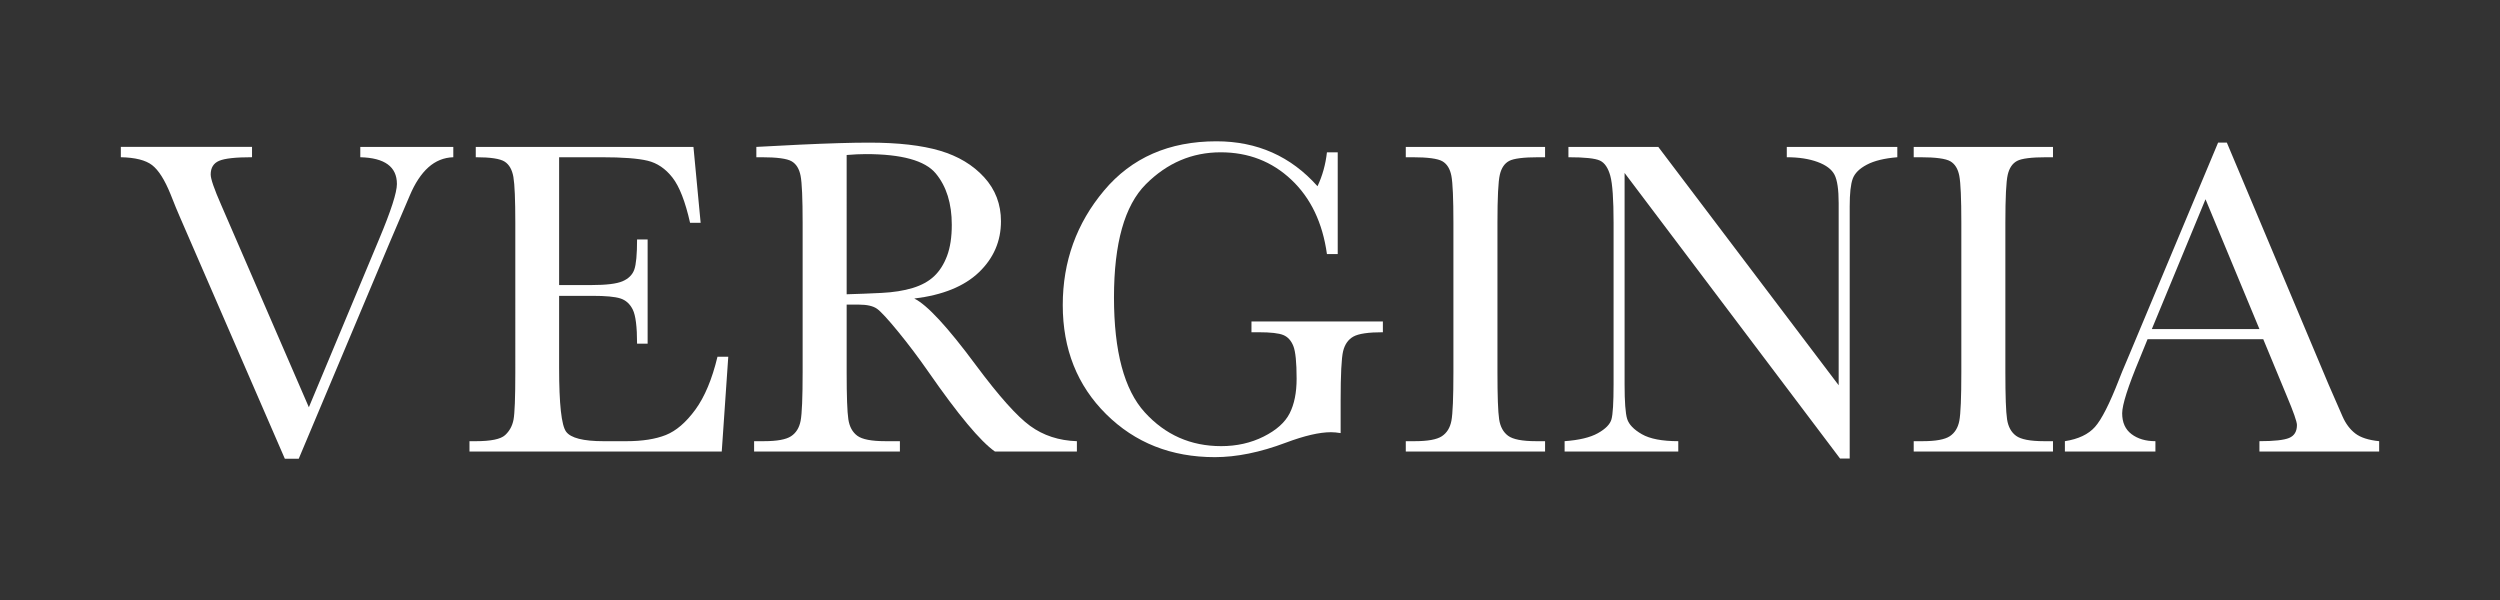 <?xml version="1.0" encoding="utf-8"?>
<!-- Generator: Adobe Illustrator 16.0.3, SVG Export Plug-In . SVG Version: 6.00 Build 0)  -->
<!DOCTYPE svg PUBLIC "-//W3C//DTD SVG 1.1//EN" "http://www.w3.org/Graphics/SVG/1.1/DTD/svg11.dtd">
<svg version="1.1" id="圖層_1" xmlns="http://www.w3.org/2000/svg" xmlns:xlink="http://www.w3.org/1999/xlink" x="0px" y="0px"
	 width="300px" height="72px" viewBox="0 0 300 72" enable-background="new 0 0 300 72" xml:space="preserve">
<rect x="0" y="0" width="300" height="72" fill="#333333" stroke="none"/>
<path fill="#FFFFFF" d="M35.85,55.045h-1.671l-12.616-29.06c-0.234-0.521-0.603-1.42-1.105-2.696
	c-0.701-1.725-1.438-2.884-2.21-3.478c-0.773-0.593-2.022-0.907-3.748-0.944v-1.24h15.743v1.24c-1.959,0-3.275,0.144-3.949,0.432
	c-0.674,0.288-1.011,0.836-1.011,1.645c0,0.521,0.422,1.744,1.267,3.666l10.514,24.262L45.5,28.681
	c1.419-3.378,2.129-5.58,2.129-6.604c0-2.067-1.465-3.136-4.394-3.208v-1.24h11.161v1.24c-1.132,0.037-2.13,0.441-2.993,1.213
	c-0.862,0.773-1.609,1.905-2.237,3.396l-2.453,5.742L35.85,55.045z"/>
<path fill="#FFFFFF" d="M86.098,42.807h1.294L86.61,54.183H56.337v-1.24h0.755c1.815,0,2.988-0.242,3.518-0.728
	c0.53-0.485,0.867-1.101,1.011-1.847c0.144-0.746,0.216-2.646,0.216-5.701V26.74c0-2.786-0.077-4.619-0.229-5.5
	c-0.153-0.88-0.503-1.496-1.052-1.847c-0.548-0.35-1.703-0.525-3.464-0.525v-1.24h26.122l0.863,9.111h-1.267
	c-0.575-2.552-1.28-4.362-2.116-5.432c-0.835-1.069-1.829-1.743-2.979-2.021c-1.15-0.278-3.001-0.418-5.553-0.418h-5.068v15.338
	h3.882c1.779,0,3.023-0.152,3.733-0.458c0.709-0.305,1.177-0.768,1.402-1.388c0.224-0.62,0.337-1.829,0.337-3.626h1.267v12.508
	h-1.267c0-2.03-0.171-3.392-0.513-4.084c-0.341-0.692-0.84-1.141-1.496-1.348c-0.656-0.207-1.766-0.31-3.329-0.31h-4.017v8.653
	c0,4.332,0.279,6.879,0.836,7.643s2.058,1.146,4.502,1.146h2.723c1.923,0,3.504-0.247,4.744-0.741
	c1.24-0.494,2.421-1.51,3.545-3.046C84.565,47.618,85.451,45.502,86.098,42.807"/>
<path fill="#FFFFFF" d="M129.229,54.183h-9.839c-1.744-1.222-4.413-4.421-8.006-9.597c-1.15-1.653-2.345-3.239-3.585-4.758
	c-1.24-1.519-2.094-2.444-2.561-2.777c-0.467-0.332-1.195-0.498-2.184-0.498h-1.456v8.114c0,2.875,0.067,4.758,0.202,5.647
	s0.494,1.55,1.079,1.98c0.584,0.432,1.702,0.647,3.356,0.647h1.752v1.24H90.492v-1.24h1.186c1.564,0,2.646-0.197,3.249-0.593
	c0.602-0.396,0.984-1.011,1.146-1.847c0.162-0.836,0.243-2.781,0.243-5.836V26.74c0-2.912-0.081-4.789-0.243-5.634
	c-0.162-0.844-0.521-1.429-1.079-1.752c-0.557-0.323-1.761-0.485-3.612-0.485h-0.62v-1.24l5.229-0.27
	c3.486-0.162,6.254-0.243,8.303-0.243c3.486,0,6.321,0.324,8.505,0.971s3.949,1.707,5.297,3.181
	c1.348,1.474,2.021,3.235,2.021,5.284c0,2.39-0.881,4.43-2.642,6.119c-1.762,1.689-4.349,2.741-7.764,3.154
	c1.527,0.737,3.99,3.396,7.386,7.979c2.768,3.721,4.941,6.156,6.523,7.306c1.582,1.15,3.451,1.762,5.607,1.833V54.183z
	 M101.598,35.313c1.348-0.036,2.741-0.09,4.179-0.162c1.437-0.072,2.686-0.27,3.747-0.593c1.06-0.324,1.918-0.795,2.575-1.415
	c0.655-0.62,1.172-1.433,1.55-2.44c0.377-1.006,0.566-2.246,0.566-3.72c0-2.57-0.642-4.627-1.927-6.173
	c-1.285-1.545-4.084-2.318-8.397-2.318c-0.666,0-1.429,0.036-2.292,0.108V35.313z"/>
<path fill="#FFFFFF" d="M150.175,38.574h15.771v1.294c-1.744,0-2.925,0.175-3.545,0.525s-1.029,0.935-1.227,1.752
	c-0.198,0.818-0.297,2.8-0.297,5.944v3.882c-0.432-0.071-0.818-0.107-1.159-0.107c-1.384,0-3.199,0.423-5.445,1.267
	c-3.056,1.15-5.886,1.726-8.491,1.726c-5.23,0-9.579-1.721-13.047-5.162c-3.469-3.441-5.203-7.804-5.203-13.088
	c0-5.229,1.653-9.813,4.96-13.748c3.307-3.936,7.799-5.904,13.479-5.904c4.888,0,8.932,1.797,12.131,5.392
	c0.593-1.258,0.971-2.615,1.132-4.071h1.294v12.212h-1.294c-0.521-3.756-1.945-6.73-4.272-8.923s-5.154-3.289-8.478-3.289
	c-3.433,0-6.425,1.276-8.977,3.828c-2.552,2.552-3.828,7.081-3.828,13.586c0,6.488,1.231,11.083,3.693,13.789
	s5.518,4.057,9.166,4.057c1.869,0,3.567-0.381,5.095-1.146c1.527-0.764,2.569-1.693,3.127-2.79c0.557-1.096,0.836-2.479,0.836-4.151
	c0-1.959-0.131-3.267-0.392-3.922c-0.261-0.656-0.66-1.097-1.199-1.321c-0.539-0.224-1.527-0.337-2.965-0.337h-0.863V38.574z"/>
<path fill="#FFFFFF" d="M168.694,18.869v-1.24h16.714v1.24h-0.782c-1.797,0-2.975,0.148-3.531,0.445
	c-0.558,0.296-0.93,0.849-1.118,1.658s-0.283,2.732-0.283,5.769v17.927c0,2.875,0.067,4.758,0.202,5.647s0.494,1.55,1.078,1.981
	c0.584,0.431,1.702,0.646,3.356,0.646h1.078v1.24h-16.714v-1.24h1.079c1.563,0,2.646-0.197,3.248-0.593
	c0.602-0.396,0.983-1.011,1.146-1.847c0.161-0.836,0.242-2.781,0.242-5.836V26.74c0-2.912-0.081-4.789-0.242-5.634
	c-0.162-0.844-0.521-1.428-1.078-1.752c-0.558-0.323-1.762-0.485-3.612-0.485H168.694z"/>
<path fill="#FFFFFF" d="M220.803,55.019l-25.852-34.263v25.366c0,2.103,0.103,3.487,0.31,4.151c0.207,0.666,0.796,1.276,1.766,1.833
	c0.971,0.558,2.427,0.836,4.367,0.836v1.24h-13.64v-1.24c1.742-0.126,3.072-0.445,3.989-0.957s1.46-1.064,1.631-1.658
	c0.171-0.593,0.256-1.994,0.256-4.205V26.74c0-2.804-0.131-4.682-0.391-5.634c-0.261-0.953-0.674-1.564-1.24-1.833
	c-0.565-0.27-1.829-0.404-3.788-0.404v-1.24h10.783l21.646,28.601V24.368c0-1.617-0.166-2.75-0.498-3.396
	c-0.333-0.647-1.011-1.16-2.036-1.537c-1.023-0.377-2.255-0.566-3.692-0.566v-1.24h13.263v1.24c-1.546,0.126-2.763,0.423-3.652,0.89
	c-0.89,0.467-1.456,1.029-1.698,1.685c-0.243,0.656-0.364,1.766-0.364,3.329v30.247H220.803z"/>
<path fill="#FFFFFF" d="M229.645,18.869v-1.24h16.714v1.24h-0.782c-1.797,0-2.975,0.148-3.531,0.445
	c-0.558,0.296-0.93,0.849-1.119,1.658c-0.188,0.809-0.283,2.732-0.283,5.769v17.927c0,2.875,0.068,4.758,0.203,5.647
	s0.494,1.55,1.078,1.981c0.584,0.431,1.702,0.646,3.356,0.646h1.078v1.24h-16.714v-1.24h1.078c1.563,0,2.646-0.197,3.249-0.593
	c0.602-0.396,0.983-1.011,1.146-1.847c0.161-0.836,0.242-2.781,0.242-5.836V26.74c0-2.912-0.081-4.789-0.242-5.634
	c-0.162-0.844-0.521-1.428-1.078-1.752c-0.558-0.323-1.762-0.485-3.612-0.485H229.645z"/>
<path fill="#FFFFFF" d="M271.59,40.704h-13.883l-0.943,2.318c-1.402,3.36-2.103,5.553-2.103,6.577c0,1.097,0.372,1.928,1.118,2.493
	c0.746,0.566,1.703,0.85,2.871,0.85v1.24h-10.863v-1.24c1.617-0.251,2.821-0.822,3.611-1.712c0.791-0.89,1.744-2.763,2.858-5.62
	c0.089-0.27,0.521-1.313,1.294-3.127l10.621-25.367h1.051l12.212,29.033l1.671,3.828c0.378,0.862,0.886,1.541,1.523,2.035
	s1.595,0.804,2.871,0.93v1.24h-14.368v-1.24c1.761,0,2.951-0.13,3.571-0.391s0.931-0.777,0.931-1.551
	c0-0.395-0.413-1.571-1.24-3.531L271.59,40.704z M271.132,39.491l-6.47-15.582l-6.443,15.582H271.132z"/>
</svg>

